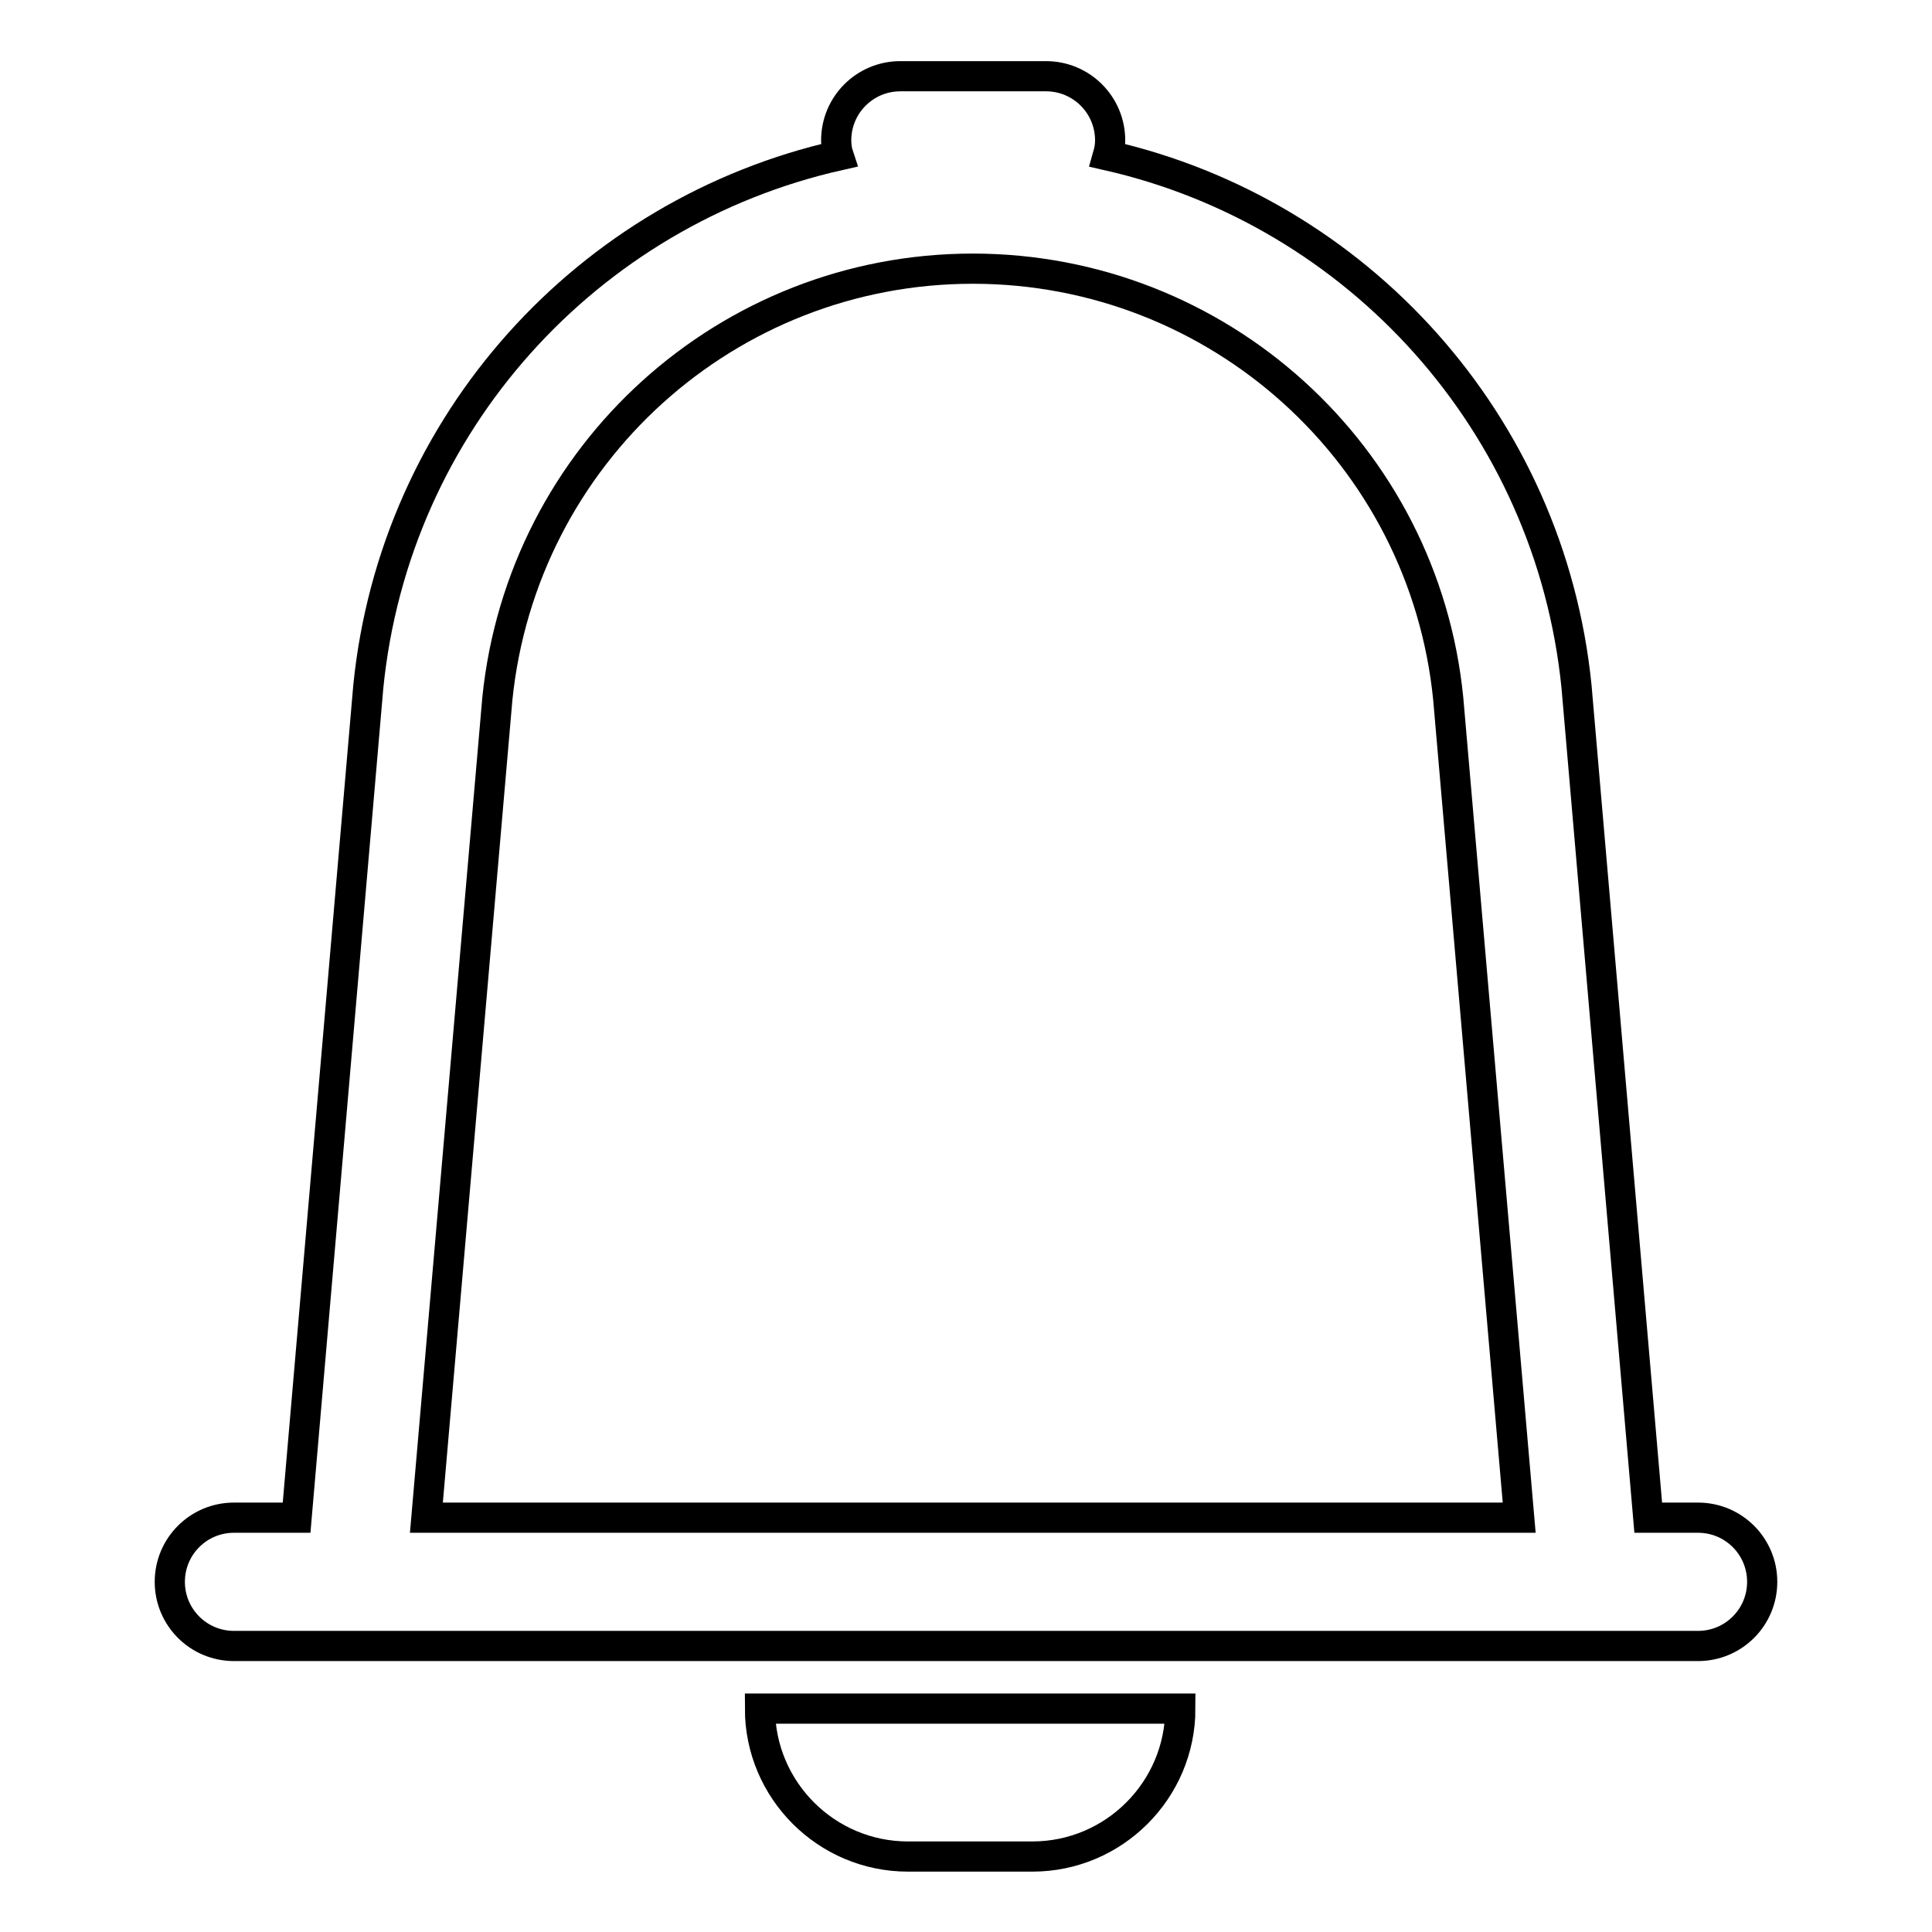 <?xml version="1.0" encoding="utf-8"?>
<!-- Svg Vector Icons : http://www.onlinewebfonts.com/icon -->
<!DOCTYPE svg PUBLIC "-//W3C//DTD SVG 1.1//EN" "http://www.w3.org/Graphics/SVG/1.1/DTD/svg11.dtd">
<svg version="1.1" xmlns="http://www.w3.org/2000/svg" xmlns:xlink="http://www.w3.org/1999/xlink" x="0px" y="0px" viewBox="0 0 256 256" enable-background="new 0 0 256 256" xml:space="preserve">
<g> <path stroke-width="4" fill-opacity="0" stroke="#000000"  d="M225,201.1h-6.6L208.9,91c-3.5-35-29.1-62.9-62.1-70.4c0.2-0.7,0.3-1.3,0.3-2c0-4.7-3.8-8.5-8.5-8.5h-19.3 c-4.7,0-8.5,3.8-8.5,8.5c0,0.7,0.1,1.4,0.3,2C77.9,28.1,52.3,56,48.8,91l-9.5,110.1H31c-4.7,0-8.5,3.8-8.5,8.5 c0,4.7,3.8,8.5,8.5,8.5H225c4.7,0,8.5-3.8,8.5-8.5C233.5,204.9,229.7,201.1,225,201.1z M56.5,201.1l9.4-108.5 c3.3-32.4,30.5-57,63-57c32.5,0,59.8,24.6,63,57l9.4,108.5H56.5z M120.3,246h16.5c10.8,0,19.6-8.8,19.6-19.6h-55.7 C100.7,237.2,109.5,246,120.3,246z"/></g>
</svg>